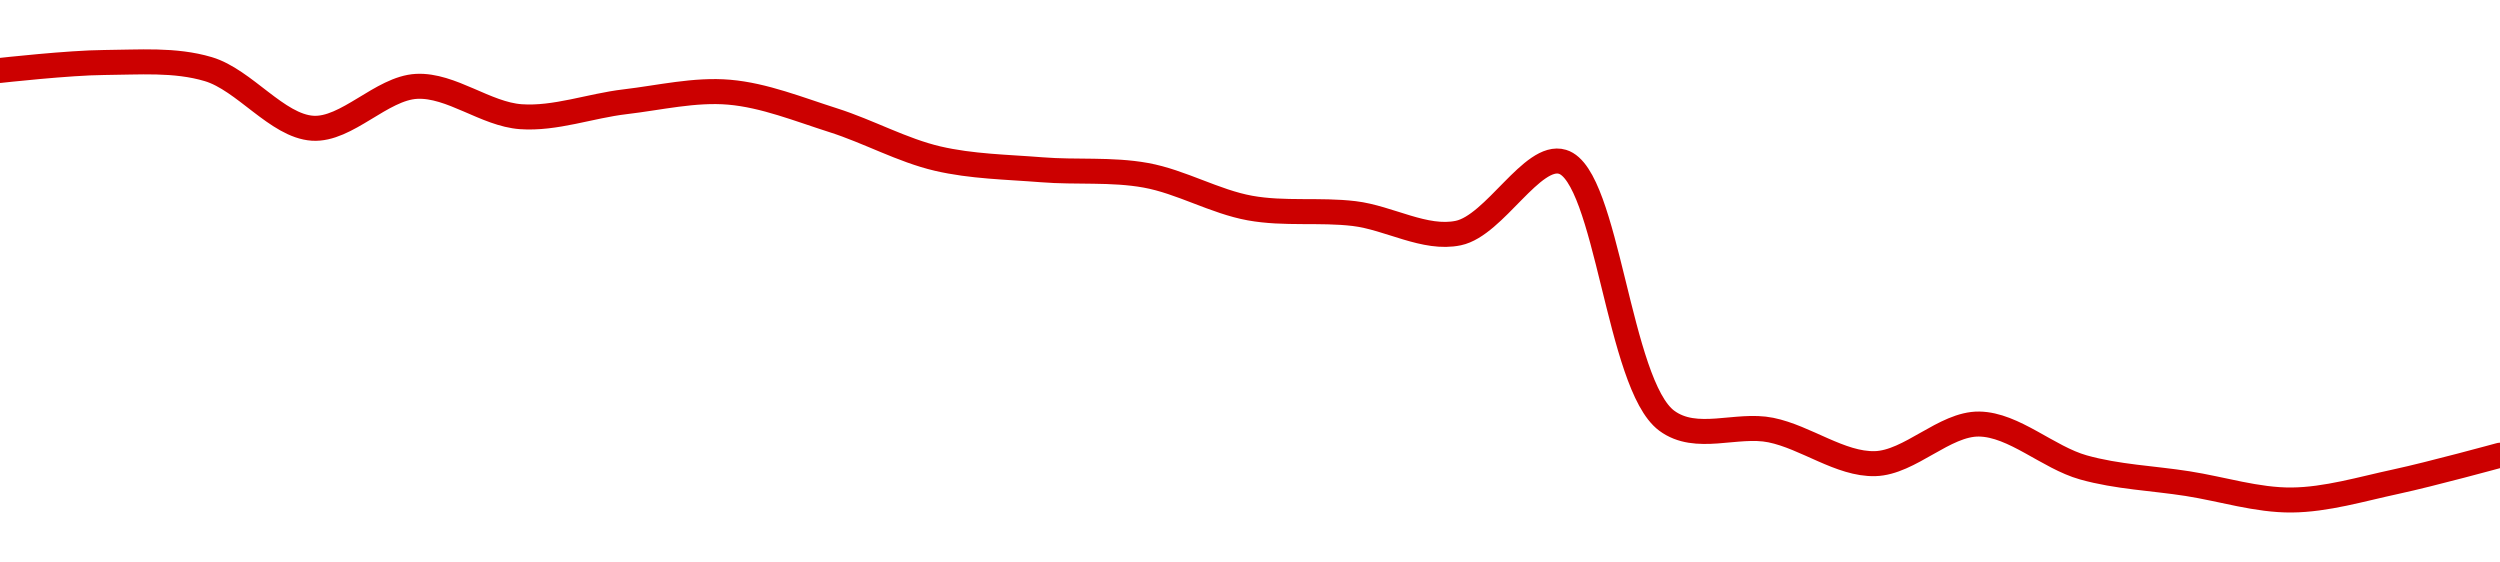 <!-- series1d: [0.00035041,0.0003509,0.00035049,0.00034685,0.00034943,0.00034756,0.00034848,0.00034907,0.00034734,0.00034498,0.00034429,0.00034395,0.00034193,0.00034159,0.00034039,0.00034478,0.00032883,0.00032825,0.00032618,0.00032862,0.00032595,0.00032495,0.00032394,0.00032507,0.0003267] -->

<svg width="200" height="45" viewBox="0 0 200 45" xmlns="http://www.w3.org/2000/svg">
  <defs>
    <linearGradient id="grad-area" x1="0" y1="0" x2="0" y2="1">
      <stop offset="0%" stop-color="rgba(255,82,82,.2)" />
      <stop offset="100%" stop-color="rgba(0,0,0,0)" />
    </linearGradient>
  </defs>

  <path d="M0,5.636C0,5.636,5.555,5.017,8.333,5C11.111,4.983,13.978,4.73,16.667,5.532C19.547,6.391,22.176,10.069,25,10.258C27.734,10.441,30.531,7.047,33.333,6.908C36.088,6.772,38.867,9.138,41.667,9.336C44.424,9.531,47.218,8.469,50,8.142C52.774,7.816,55.577,7.139,58.333,7.376C61.133,7.617,63.908,8.745,66.667,9.622C69.464,10.511,72.181,12.026,75,12.685C77.739,13.326,80.553,13.358,83.333,13.581C86.108,13.804,88.92,13.526,91.667,14.023C94.477,14.531,97.19,16.137,100,16.645C102.747,17.142,105.566,16.756,108.333,17.086C111.122,17.419,114,19.206,116.667,18.644C119.577,18.032,122.588,12.214,125,12.945C128.586,14.032,129.464,30.776,133.333,33.652C135.702,35.412,138.92,33.845,141.667,34.405C144.477,34.977,147.235,37.163,150,37.092C152.79,37.02,155.564,33.882,158.333,33.924C161.12,33.967,163.84,36.595,166.667,37.391C169.399,38.16,172.222,38.254,175,38.689C177.778,39.124,180.558,40.025,183.333,40C186.113,39.975,188.9,39.127,191.667,38.533C194.456,37.934,200,36.417,200,36.417"
        fill="none"
        stroke="#CC0000"
        stroke-width="2"
        stroke-linejoin="round"
        stroke-linecap="round"
        />
</svg>